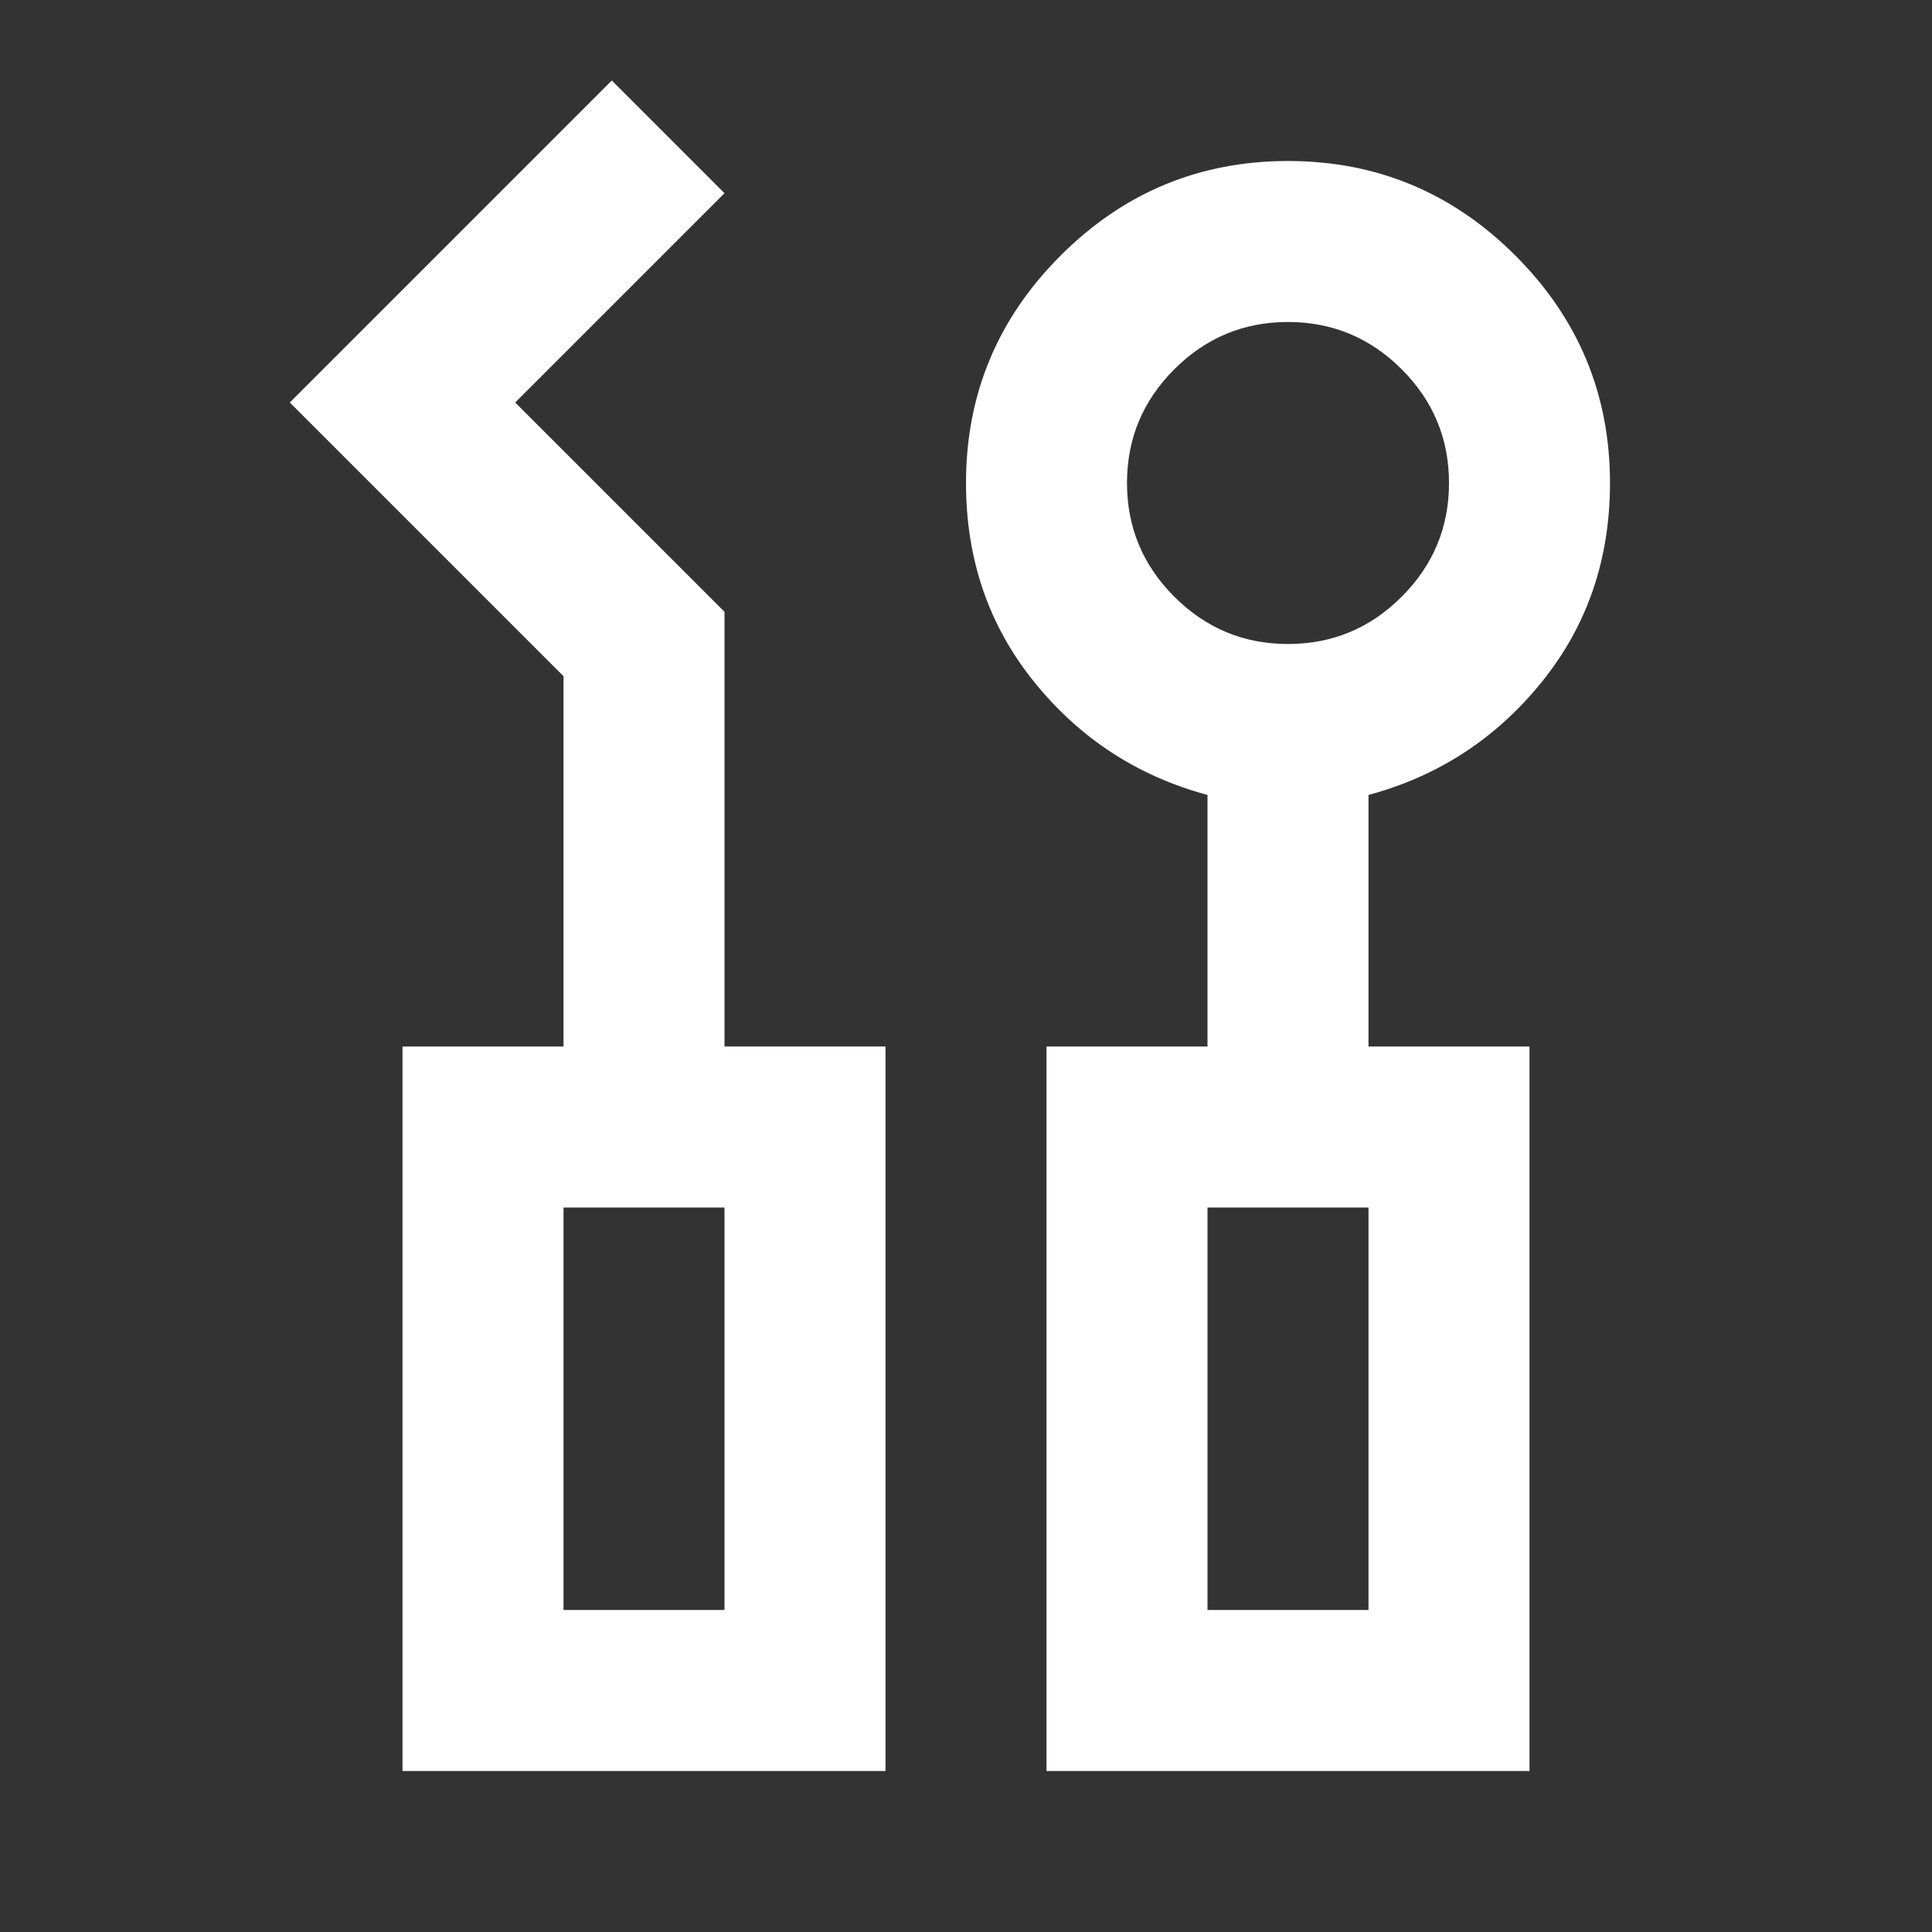 <svg fill="#FFFFFF" width="24px" viewBox="0 -960 960 960" height="24px" xmlns="http://www.w3.org/2000/svg"><rect x="0" y="-960" width="960" height="960" fill="#333333" stroke="none"/><path d="M200-80v-360h80v-184L144-760l160-160 56 56-104 104 104 104v216h80v360H200Zm320 0v-360h80v-125q-52-14-86-56t-34-99q0-66 47-113t113-47q66 0 113 47t47 113q0 57-34 99t-86 56v125h80v360H520Zm120-560q33 0 56.5-23.5T720-720q0-33-23.5-56.5T640-800q-33 0-56.5 23.5T560-720q0 33 23.5 56.5T640-640ZM280-160h80v-200h-80v200Zm320 0h80v-200h-80v200Zm-320 0h80-80Zm320 0h80-80Z"></path></svg>